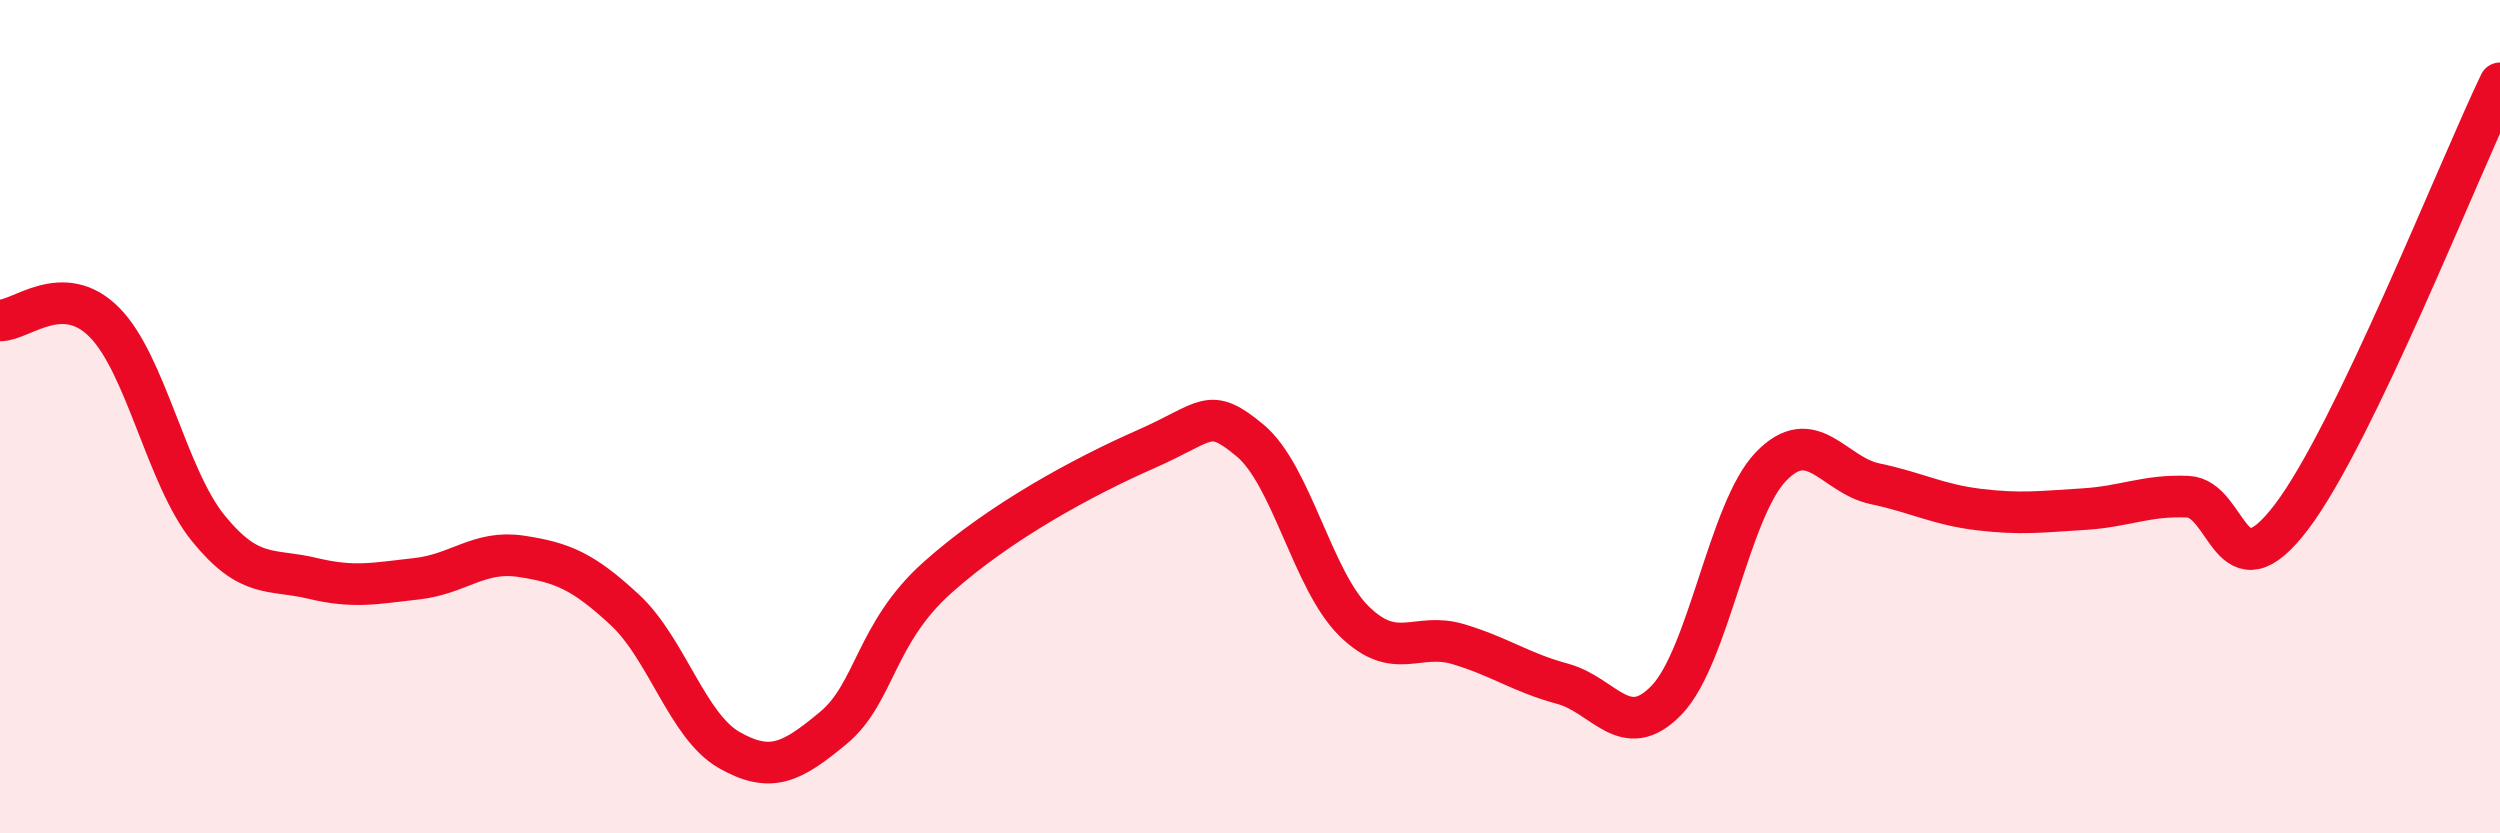 
    <svg width="60" height="20" viewBox="0 0 60 20" xmlns="http://www.w3.org/2000/svg">
      <path
        d="M 0,7.69 C 0.5,7.7 1.5,6.73 2.5,7.73 C 3.5,8.73 4,11.45 5,12.68 C 6,13.91 6.5,13.64 7.5,13.88 C 8.5,14.12 9,14 10,13.89 C 11,13.78 11.5,13.2 12.5,13.35 C 13.5,13.5 14,13.71 15,14.64 C 16,15.57 16.5,17.43 17.5,18 C 18.5,18.57 19,18.3 20,17.47 C 21,16.64 21,15.2 22.5,13.86 C 24,12.52 26,11.44 27.5,10.78 C 29,10.12 29,9.74 30,10.57 C 31,11.4 31.5,13.93 32.5,14.91 C 33.5,15.89 34,15.16 35,15.46 C 36,15.76 36.5,16.14 37.5,16.41 C 38.5,16.68 39,17.84 40,16.8 C 41,15.76 41.5,12.24 42.5,11.2 C 43.5,10.16 44,11.4 45,11.61 C 46,11.82 46.5,12.11 47.5,12.23 C 48.5,12.35 49,12.28 50,12.22 C 51,12.16 51.5,11.88 52.5,11.92 C 53.5,11.96 53.5,14.38 55,12.4 C 56.5,10.42 59,4.08 60,2L60 20L0 20Z"
        fill="#EB0A25"
        opacity="0.1"
        stroke-linecap="round"
        stroke-linejoin="round"
      />
      <path
        d="M 0,7.69 C 0.5,7.7 1.5,6.73 2.5,7.73 C 3.5,8.73 4,11.45 5,12.68 C 6,13.91 6.5,13.64 7.5,13.88 C 8.5,14.12 9,14 10,13.89 C 11,13.78 11.5,13.2 12.5,13.35 C 13.5,13.5 14,13.71 15,14.64 C 16,15.57 16.5,17.43 17.5,18 C 18.5,18.57 19,18.3 20,17.47 C 21,16.64 21,15.2 22.5,13.86 C 24,12.52 26,11.44 27.5,10.78 C 29,10.12 29,9.74 30,10.57 C 31,11.4 31.5,13.93 32.5,14.91 C 33.5,15.89 34,15.16 35,15.46 C 36,15.76 36.5,16.14 37.5,16.41 C 38.5,16.68 39,17.84 40,16.8 C 41,15.76 41.5,12.24 42.5,11.2 C 43.5,10.16 44,11.4 45,11.61 C 46,11.82 46.5,12.11 47.5,12.23 C 48.5,12.35 49,12.28 50,12.22 C 51,12.16 51.5,11.88 52.5,11.92 C 53.5,11.96 53.5,14.38 55,12.4 C 56.5,10.42 59,4.08 60,2"
        stroke="#EB0A25"
        stroke-width="1"
        fill="none"
        stroke-linecap="round"
        stroke-linejoin="round"
      />
    </svg>
  